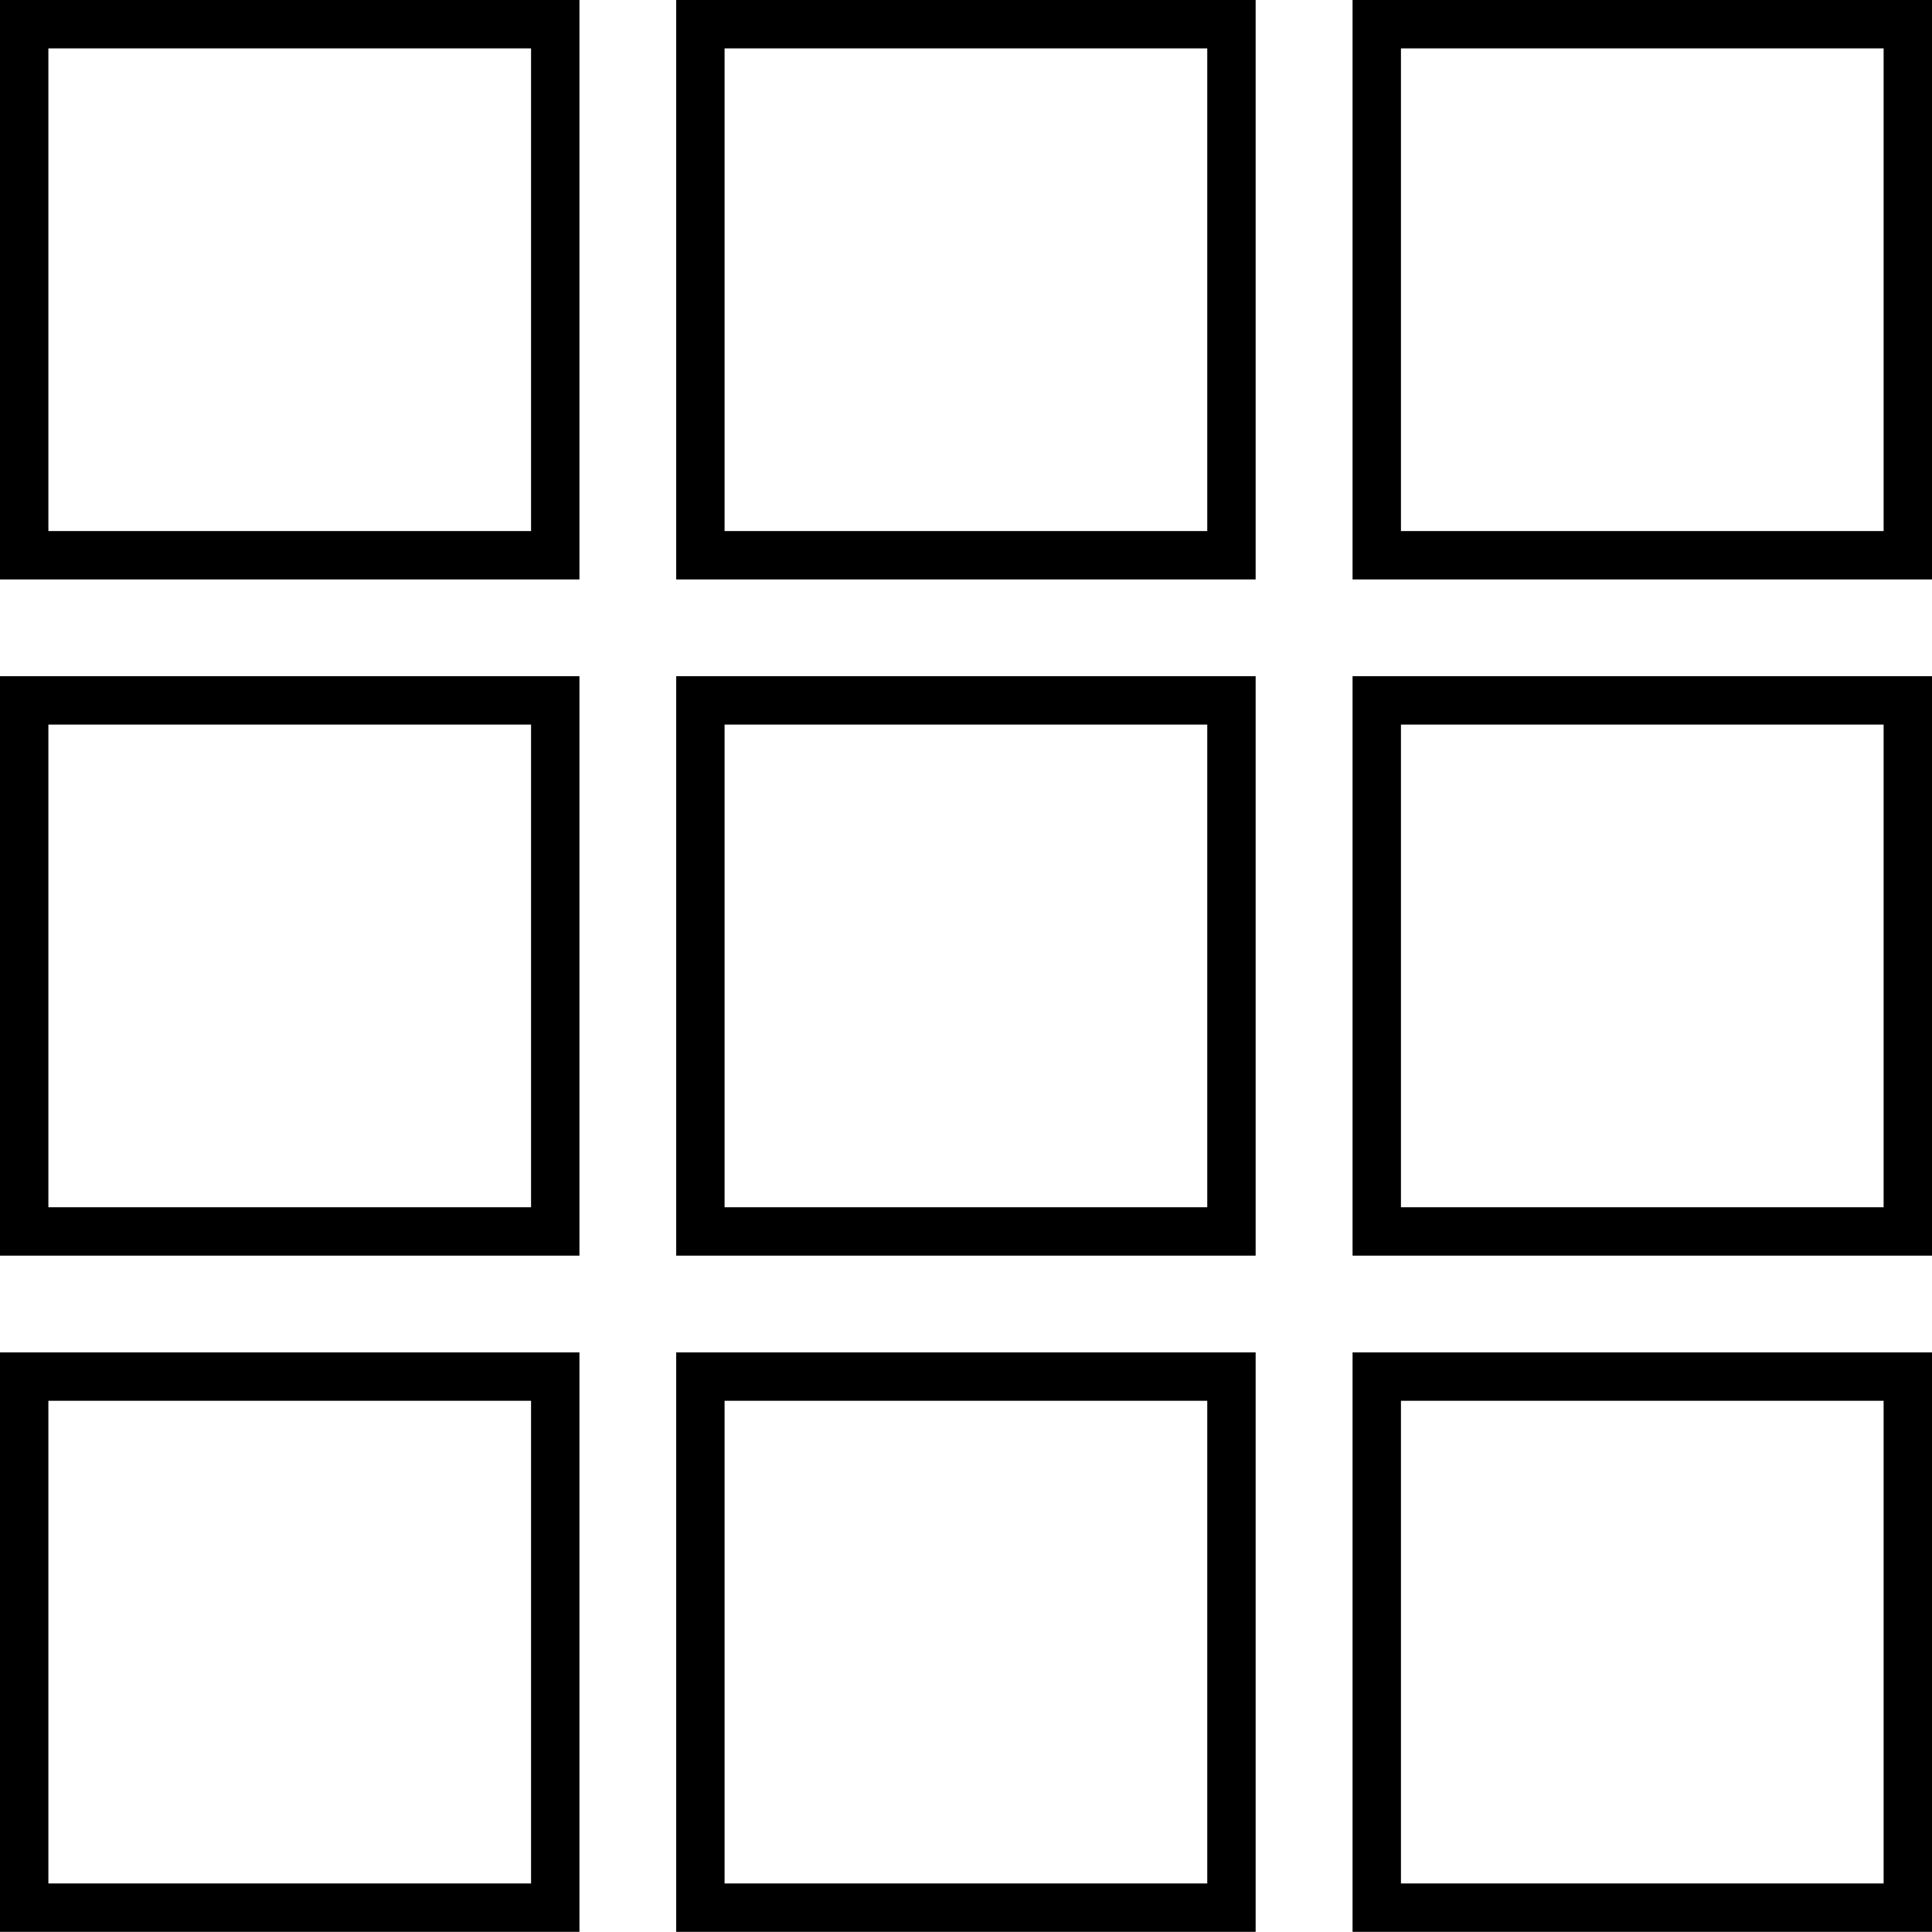<?xml version="1.0" encoding="UTF-8"?>
<svg id="Ebene_2" data-name="Ebene 2" xmlns="http://www.w3.org/2000/svg" viewBox="0 0 119.8 119.8">
  <defs>
    <style>
      .cls-1 {
        fill: none;
      }
    </style>
  </defs>
  <g id="Ebene_1-2" data-name="Ebene 1">
    <g>
      <path d="M32.93,3v29.93H3V3h29.93M35.93,0H0v35.93h35.93V0h0Z"/>
      <path d="M74.86,3v29.93h-29.93V3h29.93M77.86,0h-35.93v35.93h35.93V0h0Z"/>
      <path d="M116.8,3v29.93h-29.93V3h29.93M119.8,0h-35.93v35.93h35.93V0h0Z"/>
      <path d="M32.93,44.93v29.93H3v-29.93h29.93M35.93,41.93H0v35.93h35.93v-35.93h0Z"/>
      <path d="M74.86,44.93v29.93h-29.93v-29.93h29.93M77.86,41.93h-35.93v35.93h35.93v-35.93h0Z"/>
      <path d="M116.8,44.93v29.93h-29.93v-29.93h29.93M119.8,41.93h-35.93v35.93h35.93v-35.93h0Z"/>
      <path d="M32.93,86.86v29.93H3v-29.93h29.93M35.93,83.86H0v35.93h35.93v-35.93h0Z"/>
      <path d="M74.86,86.86v29.93h-29.93v-29.93h29.93M77.86,83.86h-35.93v35.93h35.93v-35.93h0Z"/>
      <path d="M116.8,86.86v29.93h-29.93v-29.93h29.93M119.8,83.86h-35.93v35.93h35.93v-35.93h0Z"/>
      <rect class="cls-1" x="0" width="119.8" height="119.8"/>
    </g>
  </g>
</svg>